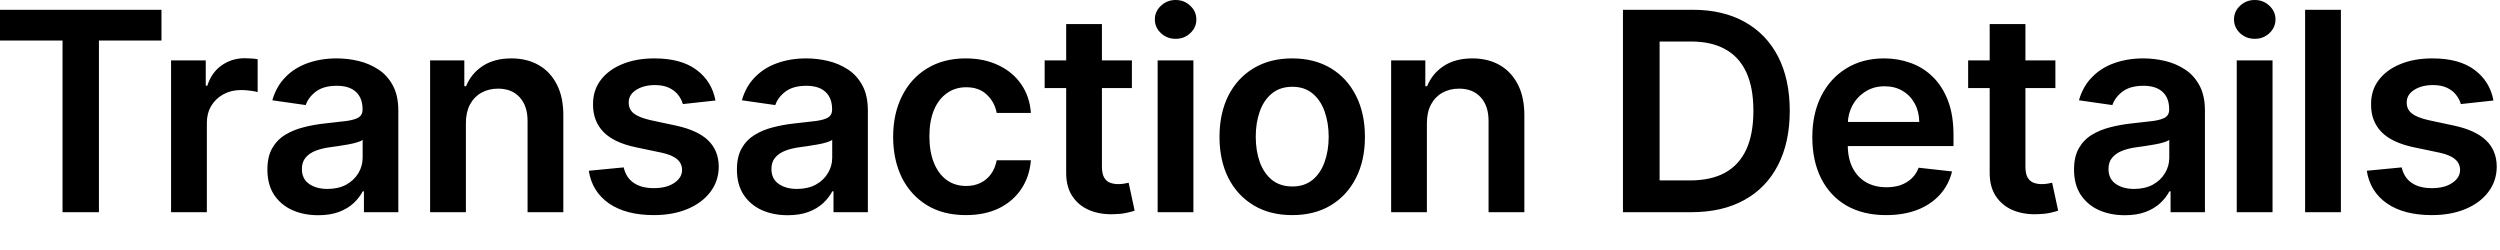 <?xml version="1.0" encoding="utf-8"?>
<svg xmlns="http://www.w3.org/2000/svg" fill="none" height="100%" overflow="visible" preserveAspectRatio="none" style="display: block;" viewBox="0 0 70 7" width="100%">
<path d="M0 1.134V0.274H4.521V1.134H2.77V5.941H1.751V1.134H0ZM4.79 5.941V1.691H5.761V2.399H5.806C5.883 2.154 6.016 1.964 6.204 1.832C6.394 1.697 6.611 1.63 6.854 1.63C6.91 1.63 6.971 1.633 7.04 1.638C7.11 1.642 7.168 1.648 7.214 1.658V2.579C7.171 2.564 7.104 2.551 7.012 2.54C6.921 2.527 6.834 2.521 6.749 2.521C6.566 2.521 6.402 2.56 6.257 2.639C6.113 2.717 5.999 2.825 5.916 2.963C5.833 3.102 5.792 3.261 5.792 3.442V5.941H4.79ZM8.909 6.026C8.64 6.026 8.397 5.978 8.182 5.882C7.968 5.785 7.798 5.64 7.672 5.451C7.549 5.261 7.487 5.027 7.487 4.748C7.487 4.508 7.531 4.31 7.62 4.153C7.708 3.997 7.829 3.871 7.982 3.777C8.136 3.683 8.308 3.612 8.5 3.564C8.693 3.514 8.894 3.478 9.1 3.456C9.349 3.43 9.551 3.407 9.706 3.387C9.861 3.364 9.973 3.331 10.044 3.287C10.116 3.241 10.152 3.17 10.152 3.074V3.058C10.152 2.849 10.09 2.687 9.966 2.573C9.843 2.459 9.665 2.402 9.432 2.402C9.187 2.402 8.992 2.455 8.848 2.562C8.706 2.669 8.61 2.795 8.561 2.942L7.625 2.808C7.699 2.55 7.821 2.334 7.991 2.161C8.16 1.986 8.368 1.855 8.613 1.768C8.859 1.68 9.13 1.635 9.427 1.635C9.631 1.635 9.835 1.659 10.038 1.707C10.241 1.755 10.426 1.835 10.594 1.945C10.762 2.054 10.897 2.202 10.998 2.39C11.101 2.579 11.153 2.814 11.153 3.096V5.941H10.19V5.357H10.157C10.096 5.475 10.01 5.585 9.9 5.689C9.791 5.79 9.654 5.872 9.488 5.935C9.323 5.996 9.131 6.026 8.909 6.026ZM9.169 5.29C9.37 5.29 9.545 5.25 9.692 5.172C9.84 5.09 9.953 4.983 10.033 4.85C10.114 4.718 10.154 4.572 10.154 4.416V3.916C10.123 3.941 10.069 3.965 9.994 3.987C9.92 4.01 9.837 4.029 9.745 4.045C9.653 4.062 9.561 4.077 9.471 4.09C9.381 4.102 9.302 4.113 9.236 4.123C9.086 4.143 8.953 4.176 8.835 4.222C8.716 4.269 8.623 4.333 8.555 4.416C8.487 4.497 8.453 4.602 8.453 4.731C8.453 4.916 8.52 5.055 8.655 5.149C8.789 5.243 8.961 5.29 9.169 5.29ZM13.045 3.45V5.941H12.043V1.691H13.001V2.413H13.05C13.148 2.175 13.304 1.986 13.518 1.846C13.734 1.705 14.001 1.635 14.318 1.635C14.611 1.635 14.866 1.698 15.084 1.823C15.304 1.949 15.473 2.131 15.593 2.369C15.715 2.606 15.775 2.895 15.773 3.234V5.941H14.772V3.389C14.772 3.105 14.698 2.883 14.55 2.723C14.404 2.562 14.203 2.482 13.944 2.482C13.769 2.482 13.613 2.521 13.477 2.598C13.342 2.673 13.236 2.783 13.158 2.928C13.083 3.071 13.045 3.246 13.045 3.45ZM20.033 2.814L19.12 2.914C19.094 2.821 19.049 2.735 18.985 2.653C18.922 2.572 18.837 2.507 18.73 2.457C18.623 2.407 18.492 2.382 18.337 2.382C18.129 2.382 17.953 2.428 17.811 2.518C17.671 2.609 17.602 2.726 17.604 2.869C17.602 2.993 17.647 3.093 17.739 3.171C17.834 3.248 17.989 3.312 18.204 3.362L18.929 3.517C19.331 3.604 19.63 3.741 19.826 3.929C20.023 4.118 20.123 4.363 20.125 4.668C20.123 4.936 20.045 5.172 19.889 5.376C19.736 5.579 19.523 5.737 19.25 5.852C18.977 5.966 18.664 6.023 18.309 6.023C17.79 6.023 17.371 5.915 17.053 5.697C16.736 5.477 16.547 5.172 16.486 4.781L17.463 4.687C17.507 4.879 17.601 5.024 17.745 5.121C17.889 5.22 18.076 5.268 18.307 5.268C18.545 5.268 18.736 5.22 18.88 5.121C19.025 5.024 19.098 4.903 19.098 4.759C19.098 4.637 19.051 4.537 18.957 4.457C18.865 4.378 18.721 4.317 18.525 4.275L17.801 4.123C17.393 4.037 17.091 3.895 16.896 3.694C16.7 3.49 16.603 3.234 16.605 2.925C16.603 2.663 16.674 2.436 16.818 2.244C16.964 2.051 17.166 1.901 17.424 1.796C17.684 1.688 17.984 1.635 18.323 1.635C18.821 1.635 19.213 1.741 19.499 1.954C19.787 2.166 19.965 2.452 20.033 2.814ZM22.056 6.026C21.787 6.026 21.544 5.978 21.329 5.882C21.115 5.785 20.945 5.64 20.82 5.451C20.696 5.261 20.634 5.027 20.634 4.748C20.634 4.508 20.678 4.31 20.767 4.153C20.855 3.997 20.977 3.871 21.13 3.777C21.283 3.683 21.455 3.612 21.647 3.564C21.841 3.514 22.041 3.478 22.247 3.456C22.497 3.43 22.699 3.407 22.853 3.387C23.009 3.364 23.121 3.331 23.191 3.287C23.263 3.241 23.299 3.17 23.299 3.074V3.058C23.299 2.849 23.237 2.687 23.113 2.573C22.99 2.459 22.812 2.402 22.58 2.402C22.334 2.402 22.14 2.455 21.996 2.562C21.854 2.669 21.758 2.795 21.708 2.942L20.773 2.808C20.846 2.55 20.968 2.334 21.138 2.161C21.308 1.986 21.515 1.855 21.76 1.768C22.006 1.68 22.277 1.635 22.574 1.635C22.779 1.635 22.983 1.659 23.186 1.707C23.388 1.755 23.574 1.835 23.742 1.945C23.909 2.054 24.044 2.202 24.146 2.39C24.249 2.579 24.3 2.814 24.3 3.096V5.941H23.338V5.357H23.305C23.243 5.475 23.158 5.585 23.047 5.689C22.938 5.79 22.801 5.872 22.635 5.935C22.471 5.996 22.278 6.026 22.056 6.026ZM22.317 5.29C22.518 5.29 22.692 5.25 22.839 5.172C22.987 5.09 23.101 4.983 23.18 4.85C23.261 4.718 23.302 4.572 23.302 4.416V3.916C23.27 3.941 23.217 3.965 23.141 3.987C23.067 4.01 22.984 4.029 22.892 4.045C22.8 4.062 22.708 4.077 22.618 4.09C22.528 4.102 22.449 4.113 22.383 4.123C22.233 4.143 22.1 4.176 21.982 4.222C21.864 4.269 21.771 4.333 21.702 4.416C21.634 4.497 21.6 4.602 21.6 4.731C21.6 4.916 21.668 5.055 21.802 5.149C21.937 5.243 22.109 5.29 22.317 5.29ZM27.044 6.023C26.62 6.023 26.256 5.93 25.952 5.744C25.649 5.557 25.416 5.3 25.251 4.972C25.09 4.642 25.008 4.262 25.008 3.832C25.008 3.401 25.091 3.02 25.257 2.689C25.423 2.357 25.657 2.099 25.96 1.915C26.264 1.729 26.624 1.635 27.039 1.635C27.384 1.635 27.689 1.699 27.955 1.826C28.222 1.952 28.436 2.129 28.594 2.36C28.753 2.589 28.843 2.856 28.865 3.163H27.908C27.869 2.958 27.777 2.787 27.631 2.651C27.487 2.512 27.295 2.443 27.053 2.443C26.848 2.443 26.668 2.498 26.514 2.609C26.358 2.718 26.238 2.875 26.151 3.079C26.066 3.284 26.023 3.53 26.023 3.815C26.023 4.105 26.066 4.355 26.151 4.563C26.236 4.769 26.355 4.929 26.508 5.041C26.663 5.152 26.844 5.207 27.053 5.207C27.2 5.207 27.332 5.179 27.449 5.124C27.566 5.067 27.665 4.985 27.745 4.878C27.824 4.771 27.878 4.641 27.908 4.488H28.865C28.841 4.788 28.753 5.055 28.599 5.287C28.447 5.518 28.238 5.699 27.974 5.83C27.71 5.959 27.4 6.023 27.044 6.023ZM31.693 1.691V2.465H29.25V1.691H31.693ZM29.853 0.673H30.854V4.662C30.854 4.797 30.875 4.901 30.916 4.972C30.958 5.042 31.013 5.09 31.081 5.116C31.15 5.142 31.225 5.155 31.308 5.155C31.371 5.155 31.428 5.15 31.48 5.141C31.534 5.132 31.574 5.124 31.602 5.116L31.77 5.899C31.717 5.918 31.64 5.938 31.541 5.96C31.443 5.982 31.323 5.995 31.181 5.998C30.93 6.006 30.704 5.969 30.503 5.885C30.302 5.8 30.142 5.67 30.025 5.492C29.908 5.315 29.851 5.094 29.853 4.828V0.673ZM32.414 5.941V1.691H33.415V5.941H32.414ZM32.917 1.087C32.759 1.087 32.622 1.035 32.508 0.93C32.394 0.822 32.336 0.694 32.336 0.545C32.336 0.394 32.394 0.266 32.508 0.16C32.622 0.053 32.759 0 32.917 0C33.078 0 33.214 0.053 33.326 0.16C33.441 0.266 33.498 0.394 33.498 0.545C33.498 0.694 33.441 0.822 33.326 0.93C33.214 1.035 33.078 1.087 32.917 1.087ZM36.182 6.023C35.767 6.023 35.407 5.932 35.103 5.75C34.799 5.567 34.562 5.312 34.394 4.983C34.229 4.655 34.146 4.271 34.146 3.832C34.146 3.393 34.229 3.009 34.394 2.678C34.562 2.348 34.799 2.092 35.103 1.909C35.407 1.727 35.767 1.635 36.182 1.635C36.597 1.635 36.957 1.727 37.261 1.909C37.566 2.092 37.8 2.348 37.967 2.678C38.135 3.009 38.218 3.393 38.218 3.832C38.218 4.271 38.135 4.655 37.967 4.983C37.8 5.312 37.566 5.567 37.261 5.75C36.957 5.932 36.597 6.023 36.182 6.023ZM36.188 5.221C36.413 5.221 36.601 5.159 36.752 5.036C36.904 4.91 37.016 4.742 37.09 4.532C37.165 4.322 37.203 4.088 37.203 3.829C37.203 3.569 37.165 3.335 37.09 3.124C37.016 2.912 36.904 2.743 36.752 2.618C36.601 2.492 36.413 2.43 36.188 2.43C35.957 2.43 35.765 2.492 35.612 2.618C35.461 2.743 35.347 2.912 35.272 3.124C35.198 3.335 35.161 3.569 35.161 3.829C35.161 4.088 35.198 4.322 35.272 4.532C35.347 4.742 35.461 4.91 35.612 5.036C35.765 5.159 35.957 5.221 36.188 5.221ZM39.953 3.45V5.941H38.952V1.691H39.909V2.413H39.959C40.057 2.175 40.212 1.986 40.427 1.846C40.642 1.705 40.909 1.635 41.226 1.635C41.52 1.635 41.775 1.698 41.993 1.823C42.212 1.949 42.381 2.131 42.502 2.369C42.623 2.606 42.683 2.895 42.682 3.234V5.941H41.68V3.389C41.68 3.105 41.606 2.883 41.459 2.723C41.313 2.562 41.111 2.482 40.852 2.482C40.677 2.482 40.521 2.521 40.385 2.598C40.25 2.673 40.144 2.783 40.067 2.928C39.991 3.071 39.953 3.246 39.953 3.45ZM47.362 5.941H45.443V0.274H47.402C47.964 0.274 48.448 0.388 48.852 0.614C49.257 0.839 49.569 1.163 49.787 1.585C50.004 2.008 50.113 2.513 50.113 3.102C50.113 3.692 50.003 4.199 49.784 4.624C49.566 5.048 49.252 5.374 48.841 5.6C48.431 5.827 47.938 5.941 47.362 5.941ZM46.469 5.052H47.313C47.708 5.052 48.038 4.981 48.301 4.836C48.565 4.691 48.763 4.474 48.896 4.186C49.029 3.897 49.095 3.535 49.095 3.102C49.095 2.668 49.029 2.308 48.896 2.023C48.763 1.735 48.566 1.52 48.306 1.378C48.048 1.234 47.727 1.162 47.343 1.162H46.469V5.052ZM52.808 6.023C52.383 6.023 52.015 5.935 51.705 5.758C51.396 5.579 51.159 5.326 50.994 5C50.828 4.672 50.745 4.285 50.745 3.841C50.745 3.403 50.828 3.02 50.994 2.689C51.162 2.357 51.396 2.099 51.697 1.915C51.997 1.729 52.35 1.635 52.756 1.635C53.018 1.635 53.266 1.678 53.497 1.762C53.732 1.846 53.939 1.975 54.117 2.15C54.298 2.325 54.44 2.549 54.544 2.82C54.647 3.089 54.698 3.41 54.698 3.782V4.09H51.215V3.415H53.739C53.737 3.222 53.695 3.052 53.614 2.903C53.532 2.751 53.42 2.632 53.273 2.545C53.13 2.459 52.962 2.416 52.77 2.416C52.565 2.416 52.386 2.465 52.23 2.565C52.076 2.663 51.955 2.792 51.868 2.952C51.783 3.111 51.74 3.285 51.738 3.475V4.064C51.738 4.312 51.783 4.524 51.874 4.701C51.963 4.876 52.09 5.011 52.253 5.105C52.415 5.197 52.605 5.243 52.822 5.243C52.968 5.243 53.1 5.223 53.218 5.183C53.336 5.14 53.438 5.078 53.525 4.997C53.612 4.916 53.678 4.815 53.722 4.696L54.657 4.8C54.597 5.048 54.485 5.264 54.32 5.448C54.155 5.631 53.945 5.773 53.688 5.875C53.432 5.974 53.139 6.023 52.808 6.023ZM57.551 1.691V2.465H55.108V1.691H57.551ZM55.711 0.673H56.712V4.662C56.712 4.797 56.733 4.901 56.774 4.972C56.816 5.042 56.871 5.09 56.94 5.116C57.008 5.142 57.084 5.155 57.167 5.155C57.229 5.155 57.286 5.15 57.338 5.141C57.392 5.132 57.432 5.124 57.46 5.116L57.629 5.899C57.575 5.918 57.498 5.938 57.399 5.96C57.301 5.982 57.181 5.995 57.039 5.998C56.788 6.006 56.562 5.969 56.361 5.885C56.16 5.8 56.001 5.67 55.883 5.492C55.766 5.315 55.709 5.094 55.711 4.828V0.673ZM59.494 6.026C59.226 6.026 58.983 5.978 58.767 5.882C58.553 5.785 58.384 5.64 58.258 5.451C58.135 5.261 58.073 5.027 58.073 4.748C58.073 4.508 58.117 4.31 58.206 4.153C58.294 3.997 58.415 3.871 58.568 3.777C58.721 3.683 58.893 3.612 59.086 3.564C59.279 3.514 59.479 3.478 59.685 3.456C59.935 3.43 60.137 3.407 60.291 3.387C60.447 3.364 60.559 3.331 60.629 3.287C60.701 3.241 60.737 3.17 60.737 3.074V3.058C60.737 2.849 60.676 2.687 60.552 2.573C60.428 2.459 60.25 2.402 60.018 2.402C59.772 2.402 59.578 2.455 59.434 2.562C59.292 2.669 59.197 2.795 59.146 2.942L58.211 2.808C58.284 2.55 58.406 2.334 58.576 2.161C58.746 1.986 58.953 1.855 59.198 1.768C59.444 1.68 59.716 1.635 60.012 1.635C60.217 1.635 60.42 1.659 60.624 1.707C60.826 1.755 61.012 1.835 61.18 1.945C61.348 2.054 61.482 2.202 61.584 2.39C61.687 2.579 61.738 2.814 61.738 3.096V5.941H60.776V5.357H60.743C60.682 5.475 60.596 5.585 60.485 5.689C60.377 5.79 60.239 5.872 60.074 5.935C59.909 5.996 59.716 6.026 59.494 6.026ZM59.755 5.29C59.956 5.29 60.13 5.25 60.277 5.172C60.426 5.09 60.539 4.983 60.618 4.85C60.699 4.718 60.74 4.572 60.74 4.416V3.916C60.709 3.941 60.655 3.965 60.579 3.987C60.506 4.01 60.423 4.029 60.331 4.045C60.238 4.062 60.147 4.077 60.056 4.09C59.966 4.102 59.887 4.113 59.821 4.123C59.672 4.143 59.538 4.176 59.42 4.222C59.302 4.269 59.209 4.333 59.141 4.416C59.072 4.497 59.038 4.602 59.038 4.731C59.038 4.916 59.106 5.055 59.24 5.149C59.375 5.243 59.547 5.29 59.755 5.29ZM62.629 5.941V1.691H63.631V5.941H62.629ZM63.133 1.087C62.974 1.087 62.837 1.035 62.723 0.93C62.609 0.822 62.552 0.694 62.552 0.545C62.552 0.394 62.609 0.266 62.723 0.16C62.837 0.053 62.974 0 63.133 0C63.293 0 63.43 0.053 63.542 0.16C63.656 0.266 63.714 0.394 63.714 0.545C63.714 0.694 63.656 0.822 63.542 0.93C63.43 1.035 63.293 1.087 63.133 1.087ZM65.545 0.274V5.941H64.543V0.274H65.545ZM69.817 2.814L68.904 2.914C68.878 2.821 68.833 2.735 68.768 2.653C68.706 2.572 68.621 2.507 68.514 2.457C68.407 2.407 68.276 2.382 68.121 2.382C67.912 2.382 67.737 2.428 67.595 2.518C67.455 2.609 67.386 2.726 67.388 2.869C67.386 2.993 67.431 3.093 67.524 3.171C67.618 3.248 67.772 3.312 67.988 3.362L68.714 3.517C69.115 3.604 69.414 3.741 69.609 3.929C69.807 4.118 69.907 4.363 69.909 4.668C69.907 4.936 69.828 5.172 69.673 5.376C69.52 5.579 69.308 5.737 69.034 5.852C68.761 5.966 68.447 6.023 68.093 6.023C67.573 6.023 67.154 5.915 66.837 5.697C66.52 5.477 66.331 5.172 66.27 4.781L67.247 4.687C67.291 4.879 67.385 5.024 67.529 5.121C67.673 5.22 67.86 5.268 68.091 5.268C68.329 5.268 68.52 5.22 68.663 5.121C68.809 5.024 68.882 4.903 68.882 4.759C68.882 4.637 68.835 4.537 68.74 4.457C68.649 4.378 68.504 4.317 68.309 4.275L67.584 4.123C67.177 4.037 66.875 3.895 66.68 3.694C66.484 3.49 66.387 3.234 66.39 2.925C66.387 2.663 66.458 2.436 66.602 2.244C66.748 2.051 66.95 1.901 67.208 1.796C67.468 1.688 67.768 1.635 68.107 1.635C68.605 1.635 68.997 1.741 69.283 1.954C69.571 2.166 69.749 2.452 69.817 2.814Z" fill="black" id="Vector"/>
</svg>